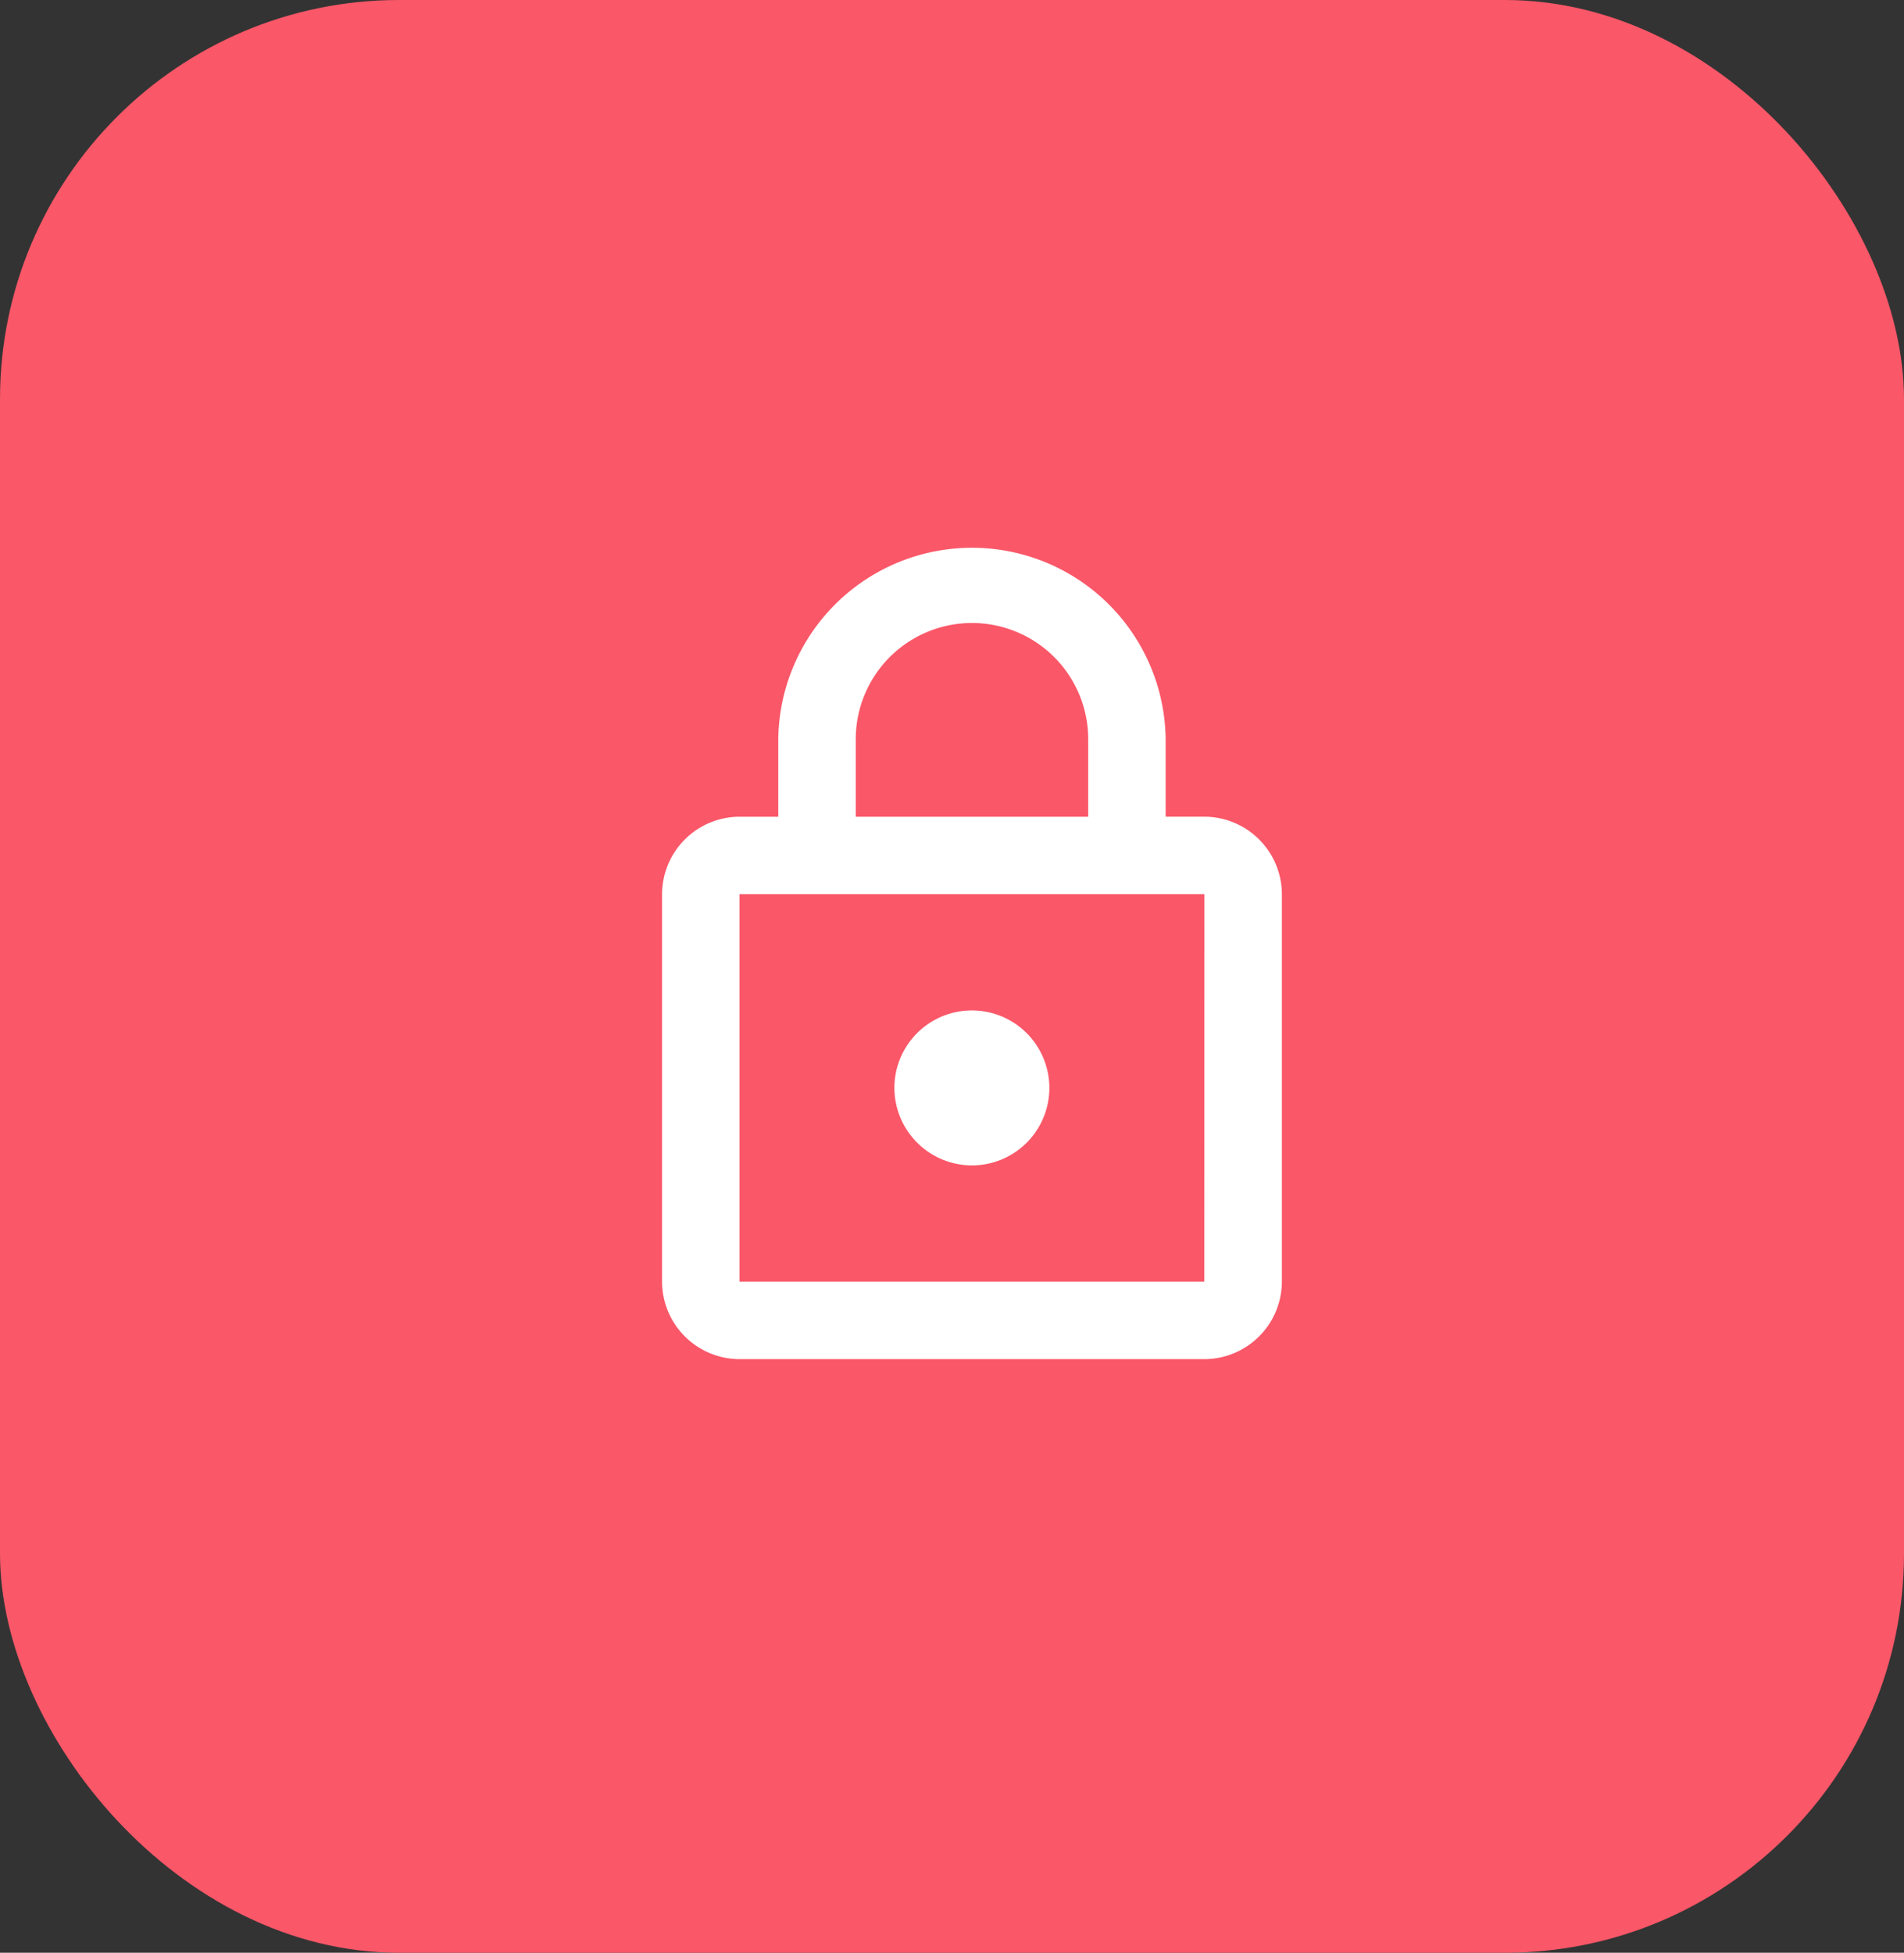 <?xml version="1.0" encoding="UTF-8"?> <svg xmlns="http://www.w3.org/2000/svg" width="71.558" height="73.381" viewBox="0 0 71.558 73.381"><rect x="0" y="0" width="71.558" height="73.381" fill="#333333" stroke="none"/><g id="Group_3146" data-name="Group 3146" transform="translate(-406 -3005.957)"><rect id="Rectangle_2_copy_6" data-name="Rectangle 2 copy 6" width="71.558" height="73.381" rx="15" transform="translate(406 3005.957)" fill="#fa5768"></rect><g id="lock_black_24dp" transform="translate(425.058 3025)"><g id="Group_2871" data-name="Group 2871"><path id="Path_4559" data-name="Path 4559" d="M0,0H34.942V34.942H0Z" fill="none"></path><path id="Path_4560" data-name="Path 4560" d="M0,0H34.942V34.942H0Z" fill="none" opacity="0.87"></path></g><path id="Path_4561" data-name="Path 4561" d="M24.383,11.191H22.927V8.28a7.28,7.28,0,0,0-14.559,0v2.912H6.912A2.92,2.92,0,0,0,4,14.1V28.663a2.92,2.92,0,0,0,2.912,2.912H24.383a2.92,2.92,0,0,0,2.912-2.912V14.1A2.92,2.92,0,0,0,24.383,11.191ZM11.28,8.28a4.368,4.368,0,1,1,8.736,0v2.912H11.28Zm13.1,20.383H6.912V14.1H24.383Zm-8.736-4.368a2.912,2.912,0,1,0-2.912-2.912A2.92,2.92,0,0,0,15.647,24.295Z" transform="translate(1.824 0.456)" fill="#fff"></path></g></g></svg> 
